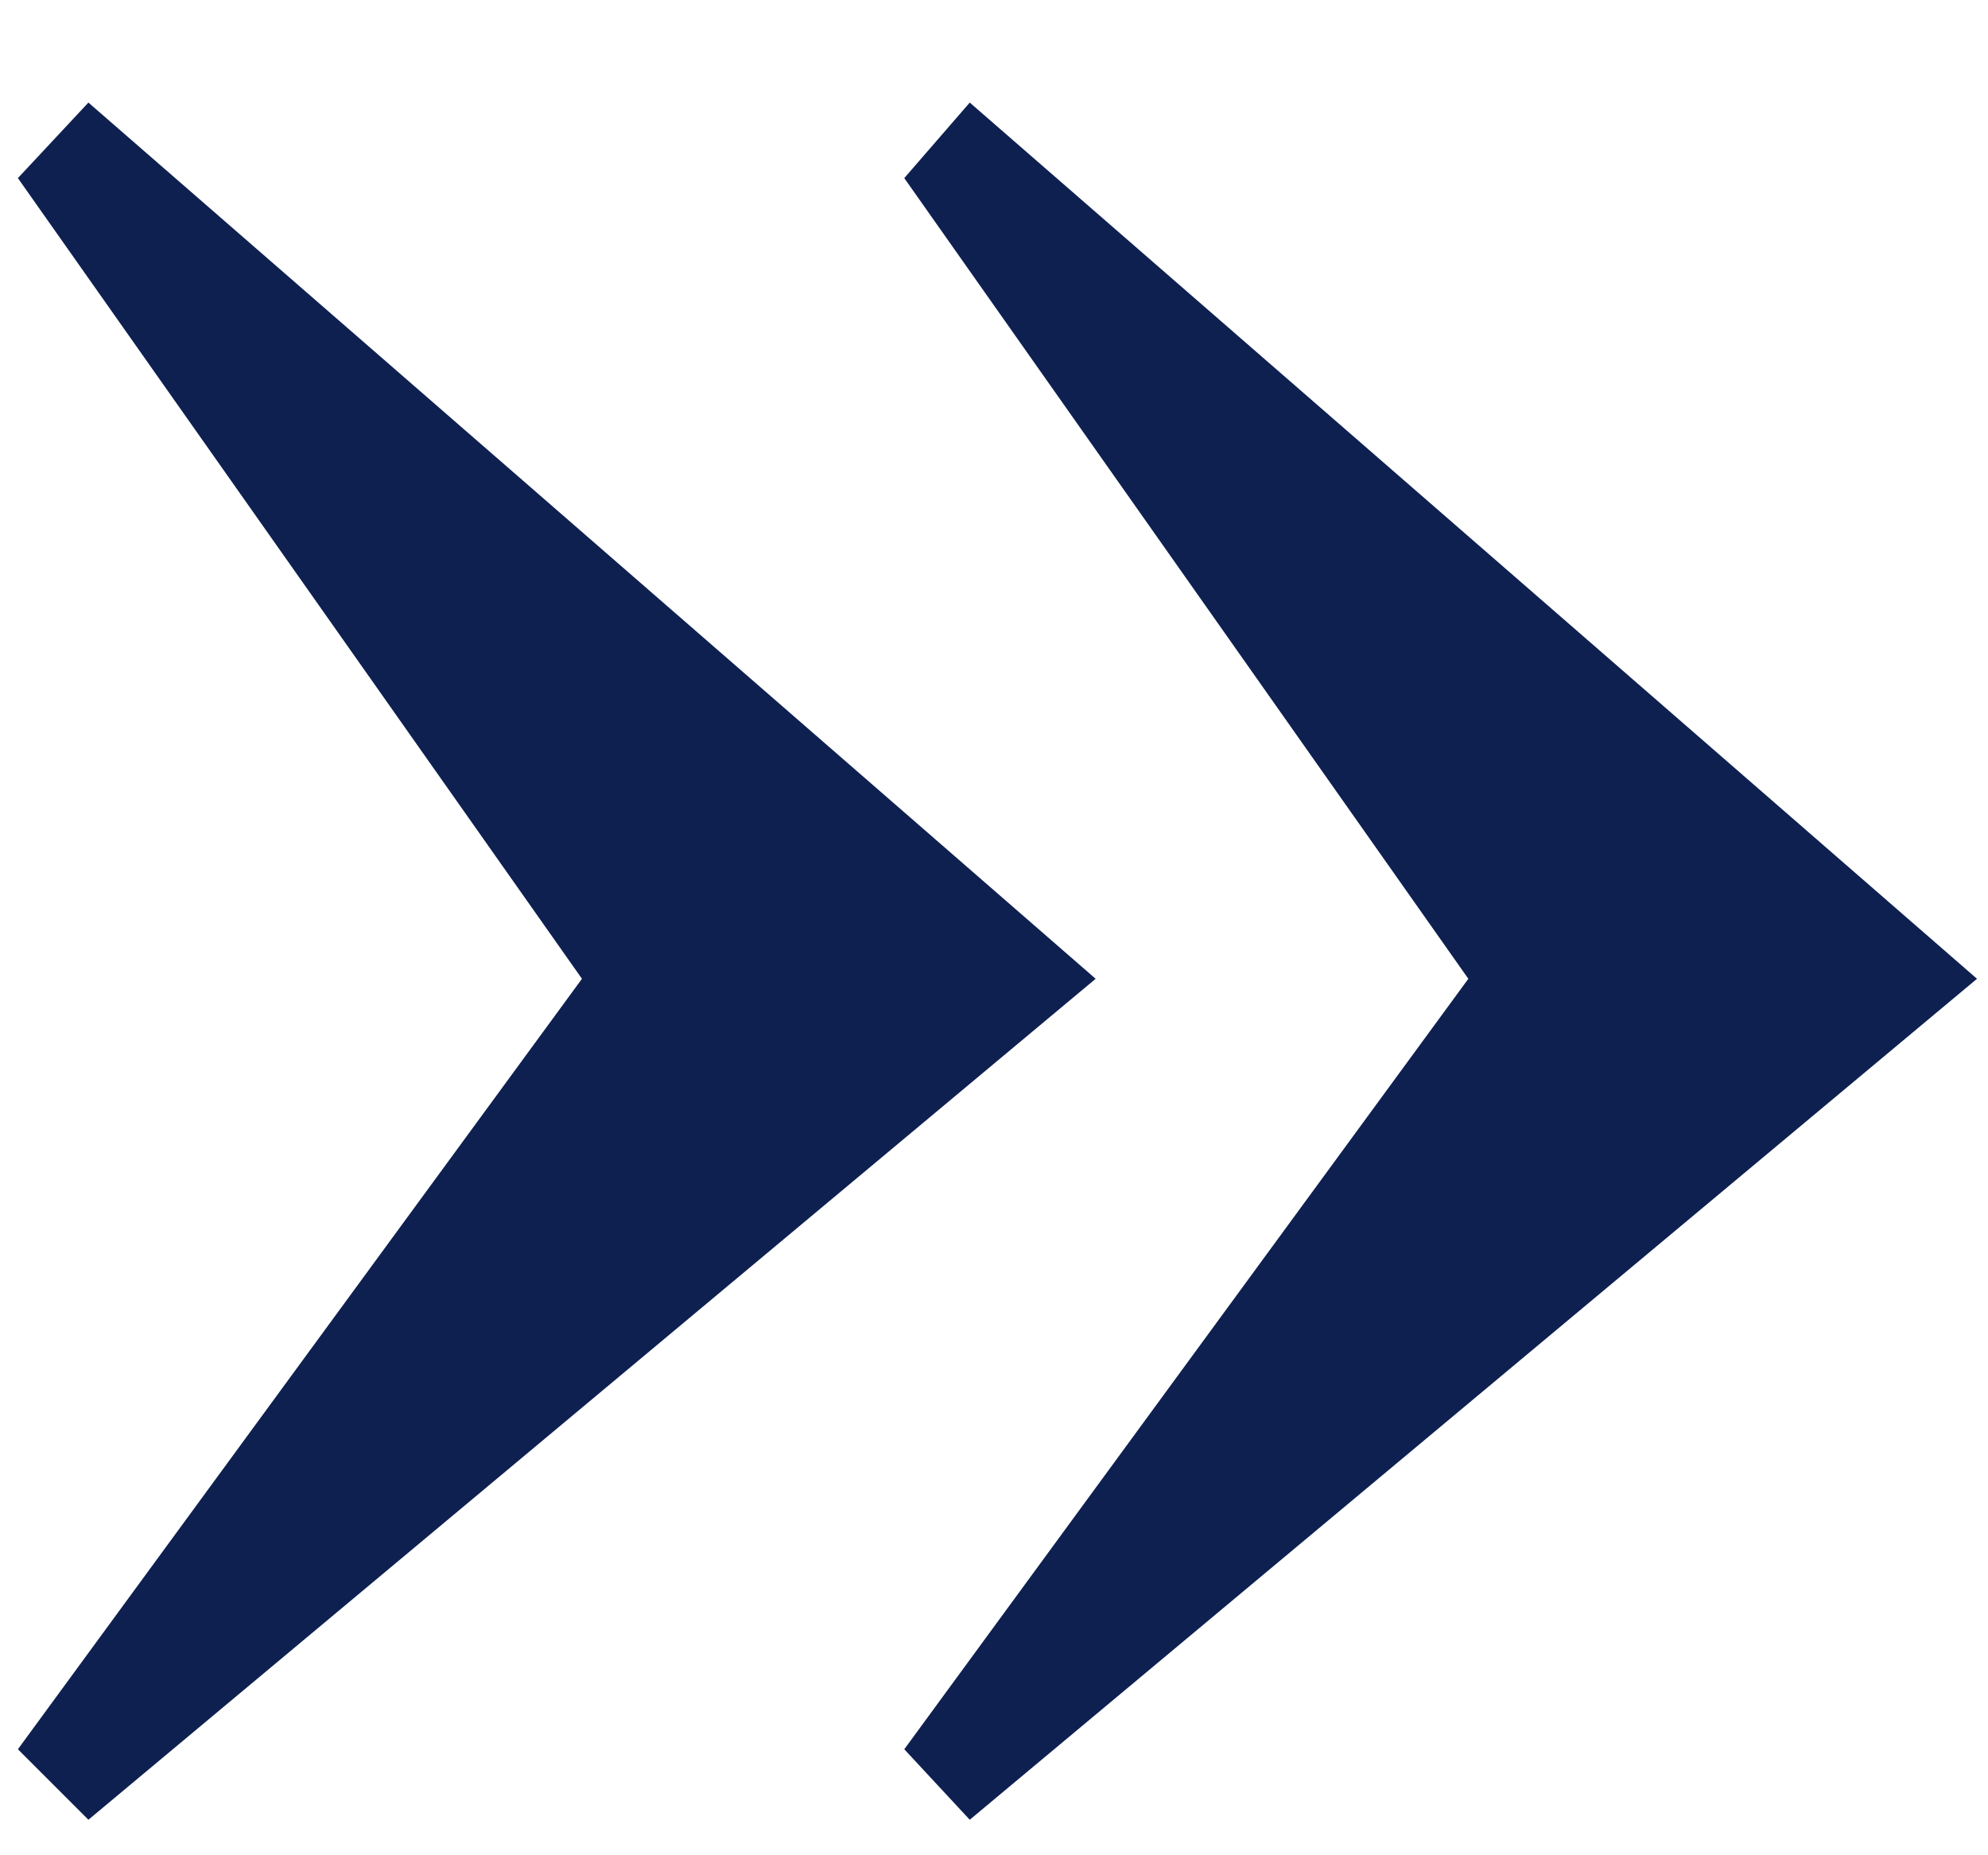 <svg width="15" height="14" viewBox="0 0 15 14" fill="none" xmlns="http://www.w3.org/2000/svg">
<path d="M0.667 0.774L8.267 7.386L0.667 13.732L0.135 13.2L4.391 7.386L0.135 1.344L0.667 0.774ZM7.317 0.774L14.917 7.386L7.317 13.732L6.823 13.2L11.079 7.386L6.823 1.344L7.317 0.774Z" fill="#0E2050"/>
</svg>
